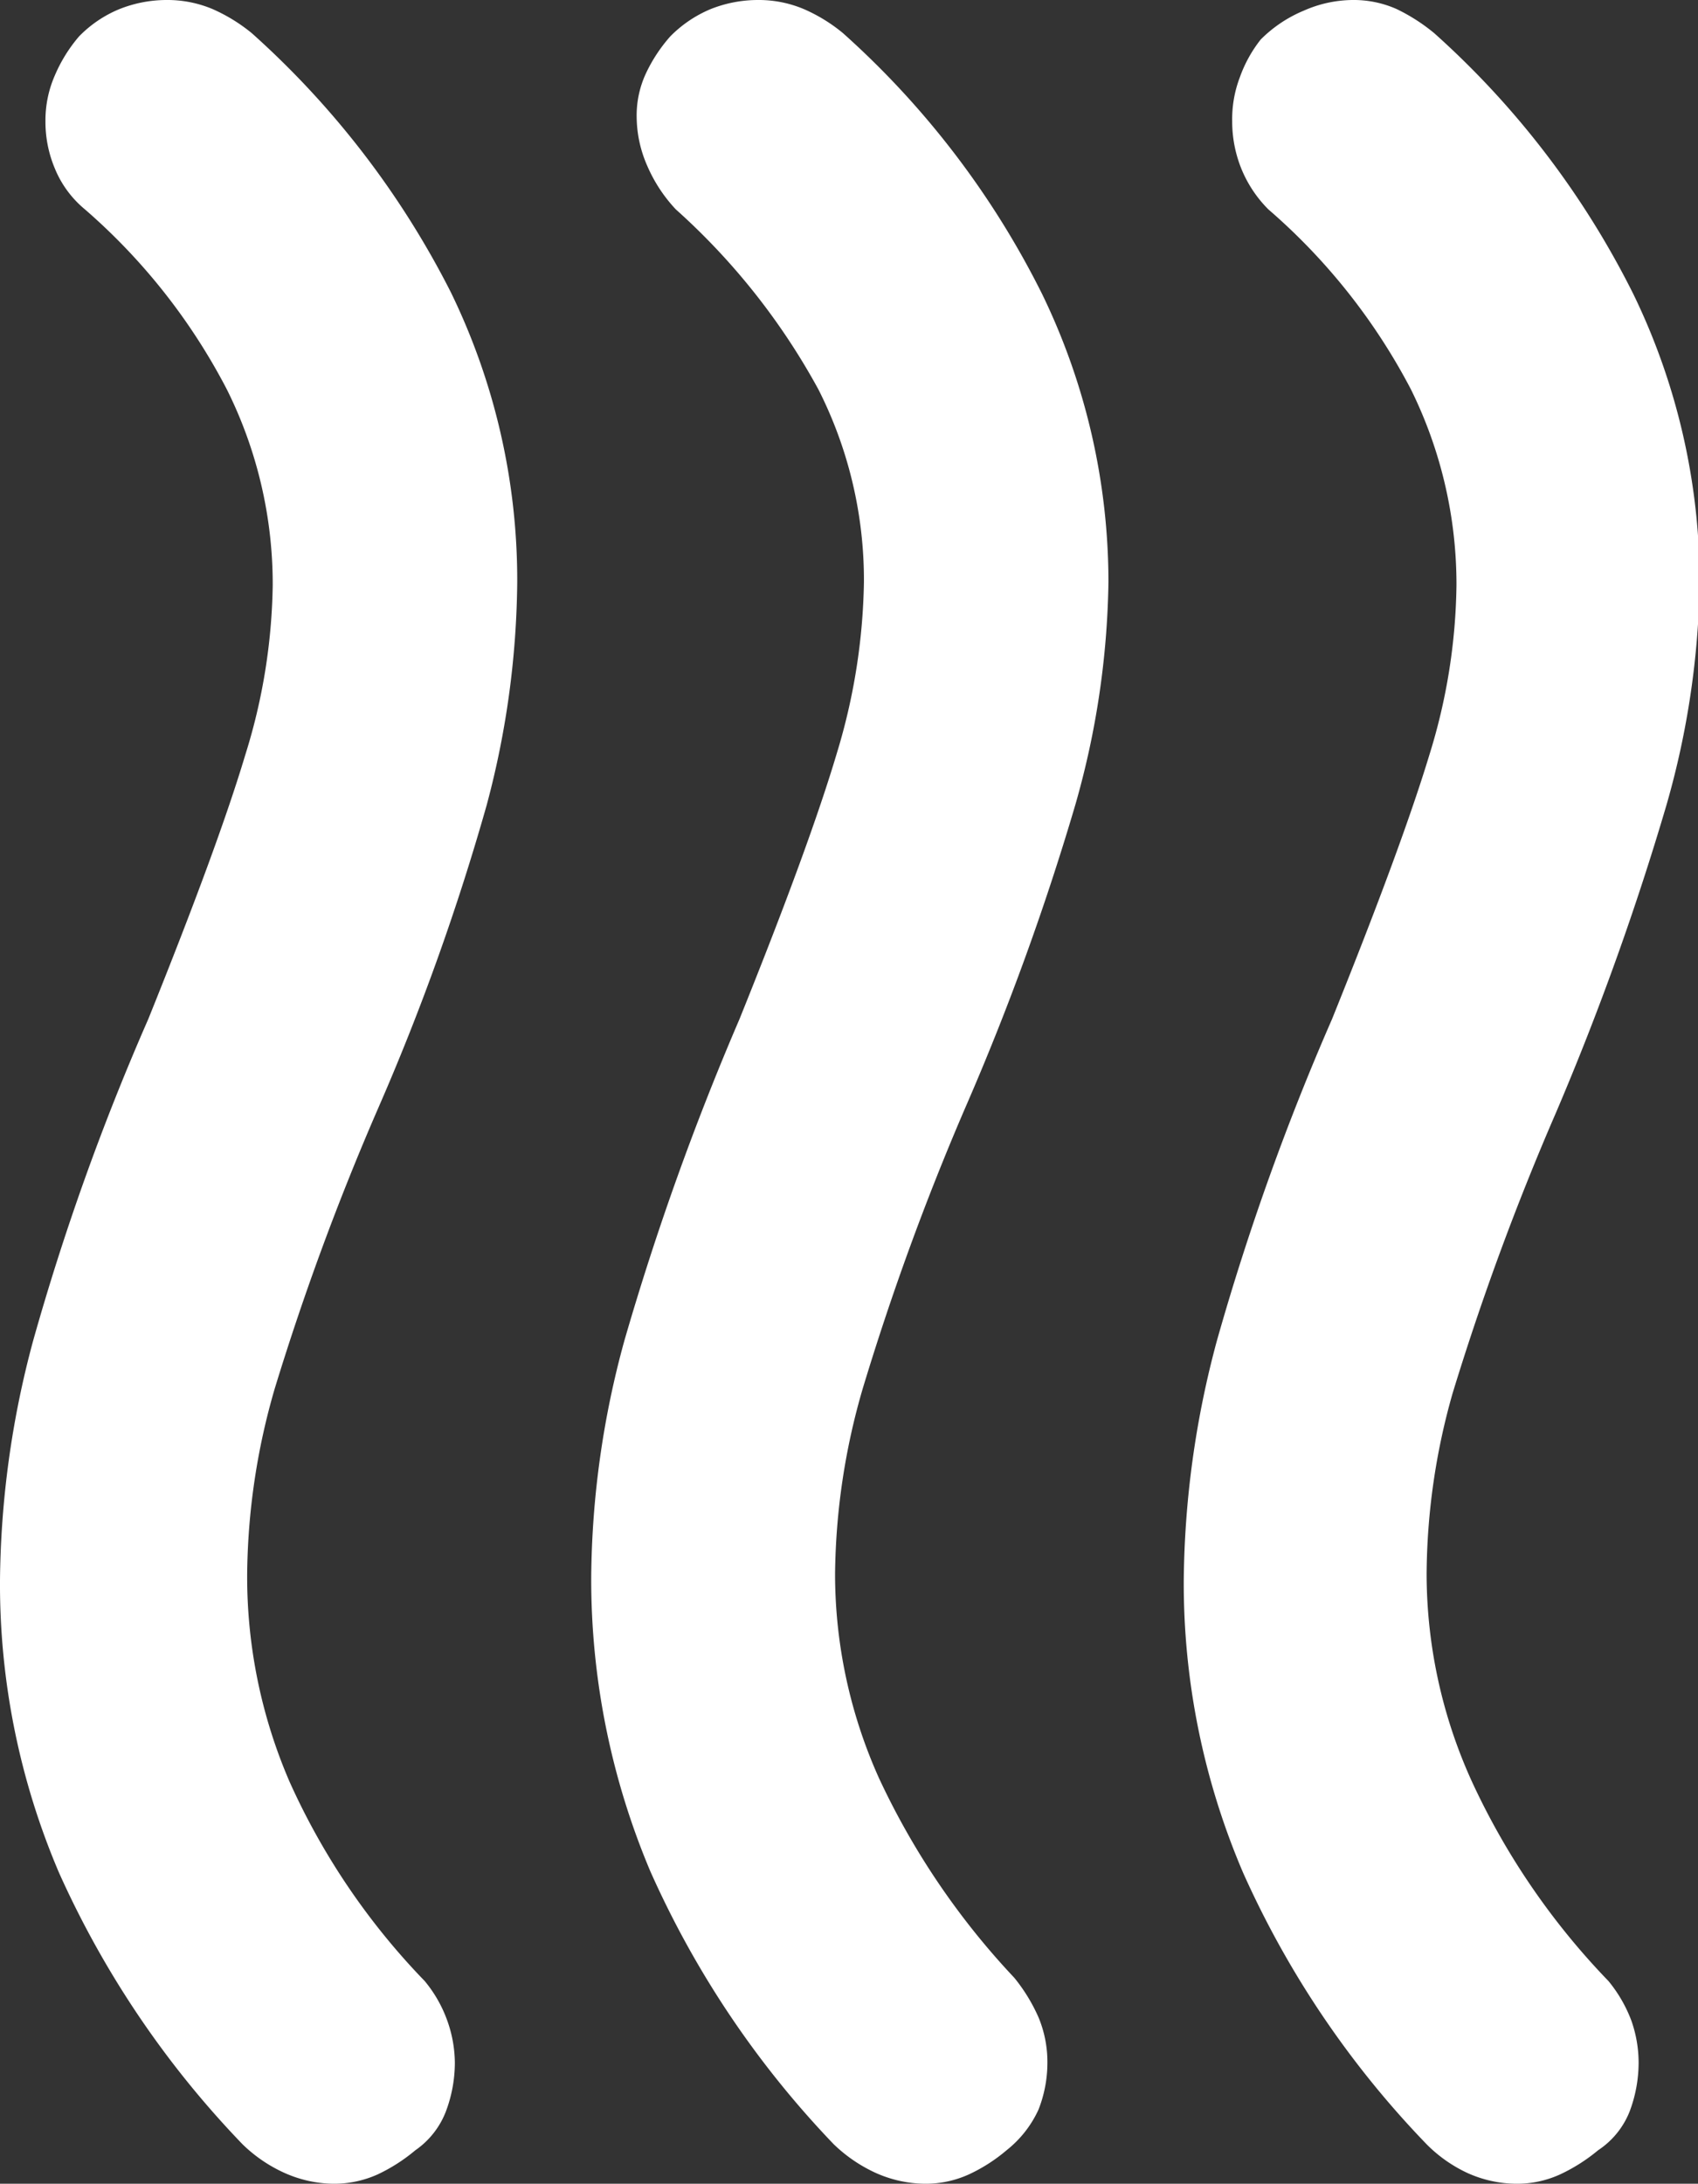 <svg xmlns="http://www.w3.org/2000/svg" viewBox="0 0 51.18 65.81"><rect x="0" y="0" width="51.18" height="65.81" fill="#333333" stroke="none"/><defs><style>.cls-1{fill:#fff;}</style></defs><title>Asset 14</title><g id="Layer_2" data-name="Layer 2"><g id="Capa_1" data-name="Capa 1"><path class="cls-1" d="M30.34,64.8a5,5,0,0,1-1.14.73,3.15,3.15,0,0,1-1.32.28,3.71,3.71,0,0,1-1.47-.32,4.53,4.53,0,0,1-1.28-.87,28.75,28.75,0,0,1-5.53-8.23,22.61,22.61,0,0,1-1.78-8.86,27.54,27.54,0,0,1,1-7.13,82.67,82.67,0,0,1,3.47-9.69q2.1-5.21,2.93-8a18.64,18.64,0,0,0,.82-5.16,12.71,12.71,0,0,0-1.37-5.81,20.32,20.32,0,0,0-4.3-5.43A4.53,4.53,0,0,1,19.51,5a3.71,3.71,0,0,1-.32-1.47,3,3,0,0,1,.28-1.32A4.68,4.68,0,0,1,20.2,1.1,3.71,3.71,0,0,1,21.43.27,3.85,3.85,0,0,1,22.85,0a3.49,3.49,0,0,1,1.37.27A4.92,4.92,0,0,1,25.41,1a26.23,26.23,0,0,1,6,7.86,19.87,19.87,0,0,1,2,8.68,25.58,25.58,0,0,1-1,6.72,78.2,78.2,0,0,1-3.34,9.18A79.53,79.53,0,0,0,26,41.86a20.56,20.56,0,0,0-.83,5.57,15,15,0,0,0,1.33,6.17,22.8,22.8,0,0,0,4.07,6,5.22,5.22,0,0,1,.73,1.19,3.49,3.49,0,0,1,.27,1.37,3.85,3.85,0,0,1-.27,1.42A3.32,3.32,0,0,1,30.34,64.8Zm17.83,0a5.29,5.29,0,0,1-1.15.73,3.12,3.12,0,0,1-1.32.28,3.63,3.63,0,0,1-1.46-.32A4.26,4.26,0,0,1,43,64.62a28.55,28.55,0,0,1-5.53-8.18,22.15,22.15,0,0,1-1.79-8.82,28.55,28.55,0,0,1,1-7.22,75.59,75.59,0,0,1,3.47-9.69q2.1-5.21,2.93-7.95a17.85,17.85,0,0,0,.82-5.12,13.27,13.27,0,0,0-1.37-5.9,18.45,18.45,0,0,0-4.3-5.43,3.72,3.72,0,0,1-.82-1.24,3.8,3.8,0,0,1-.27-1.41,3.54,3.54,0,0,1,.23-1.33A4,4,0,0,1,38,1.19,4,4,0,0,1,39.3.32,3.7,3.7,0,0,1,40.76,0a3.19,3.19,0,0,1,1.33.27A5.54,5.54,0,0,1,43.23,1a26.28,26.28,0,0,1,6,7.86,19.86,19.86,0,0,1,2,8.68,25.58,25.58,0,0,1-1,6.72,84.25,84.25,0,0,1-3.33,9.27A80.08,80.08,0,0,0,43.78,42,20.24,20.24,0,0,0,43,47.43a15.13,15.13,0,0,0,1.37,6.27,21.8,21.8,0,0,0,4.11,6,4.2,4.2,0,0,1,.69,1.19,3.83,3.83,0,0,1,.22,1.28,4.18,4.18,0,0,1-.27,1.46A2.5,2.5,0,0,1,48.17,64.8Zm-35.65,0a5.23,5.23,0,0,1-1.14.73,3.2,3.2,0,0,1-1.33.28,3.7,3.7,0,0,1-1.46-.32,4.39,4.39,0,0,1-1.28-.87,28.76,28.76,0,0,1-5.53-8.18A22.14,22.14,0,0,1,0,47.62,28.55,28.55,0,0,1,1,40.4a74.08,74.08,0,0,1,3.47-9.69q2.1-5.21,2.92-7.95a17.88,17.88,0,0,0,.83-5.12,13.15,13.15,0,0,0-1.38-5.9A18.4,18.4,0,0,0,2.56,6.31a3.14,3.14,0,0,1-.91-1.24,3.62,3.62,0,0,1-.28-1.41,3.37,3.37,0,0,1,.28-1.38A4.54,4.54,0,0,1,2.38,1.1,3.62,3.62,0,0,1,3.61.27,3.85,3.85,0,0,1,5,0,3.52,3.52,0,0,1,6.4.27,5.12,5.12,0,0,1,7.59,1a26.57,26.57,0,0,1,6,7.81,19.8,19.8,0,0,1,2,8.73,26.77,26.77,0,0,1-.92,6.72,71.45,71.45,0,0,1-3.29,9.18,79.53,79.53,0,0,0-3.1,8.41,20.56,20.56,0,0,0-.83,5.57A15.56,15.56,0,0,0,8.73,53.7a21,21,0,0,0,4.07,6,3.94,3.94,0,0,1,.68,1.19,3.85,3.85,0,0,1,.23,1.28,4.18,4.18,0,0,1-.27,1.46A2.52,2.52,0,0,1,12.52,64.8Z"/></g></g></svg>